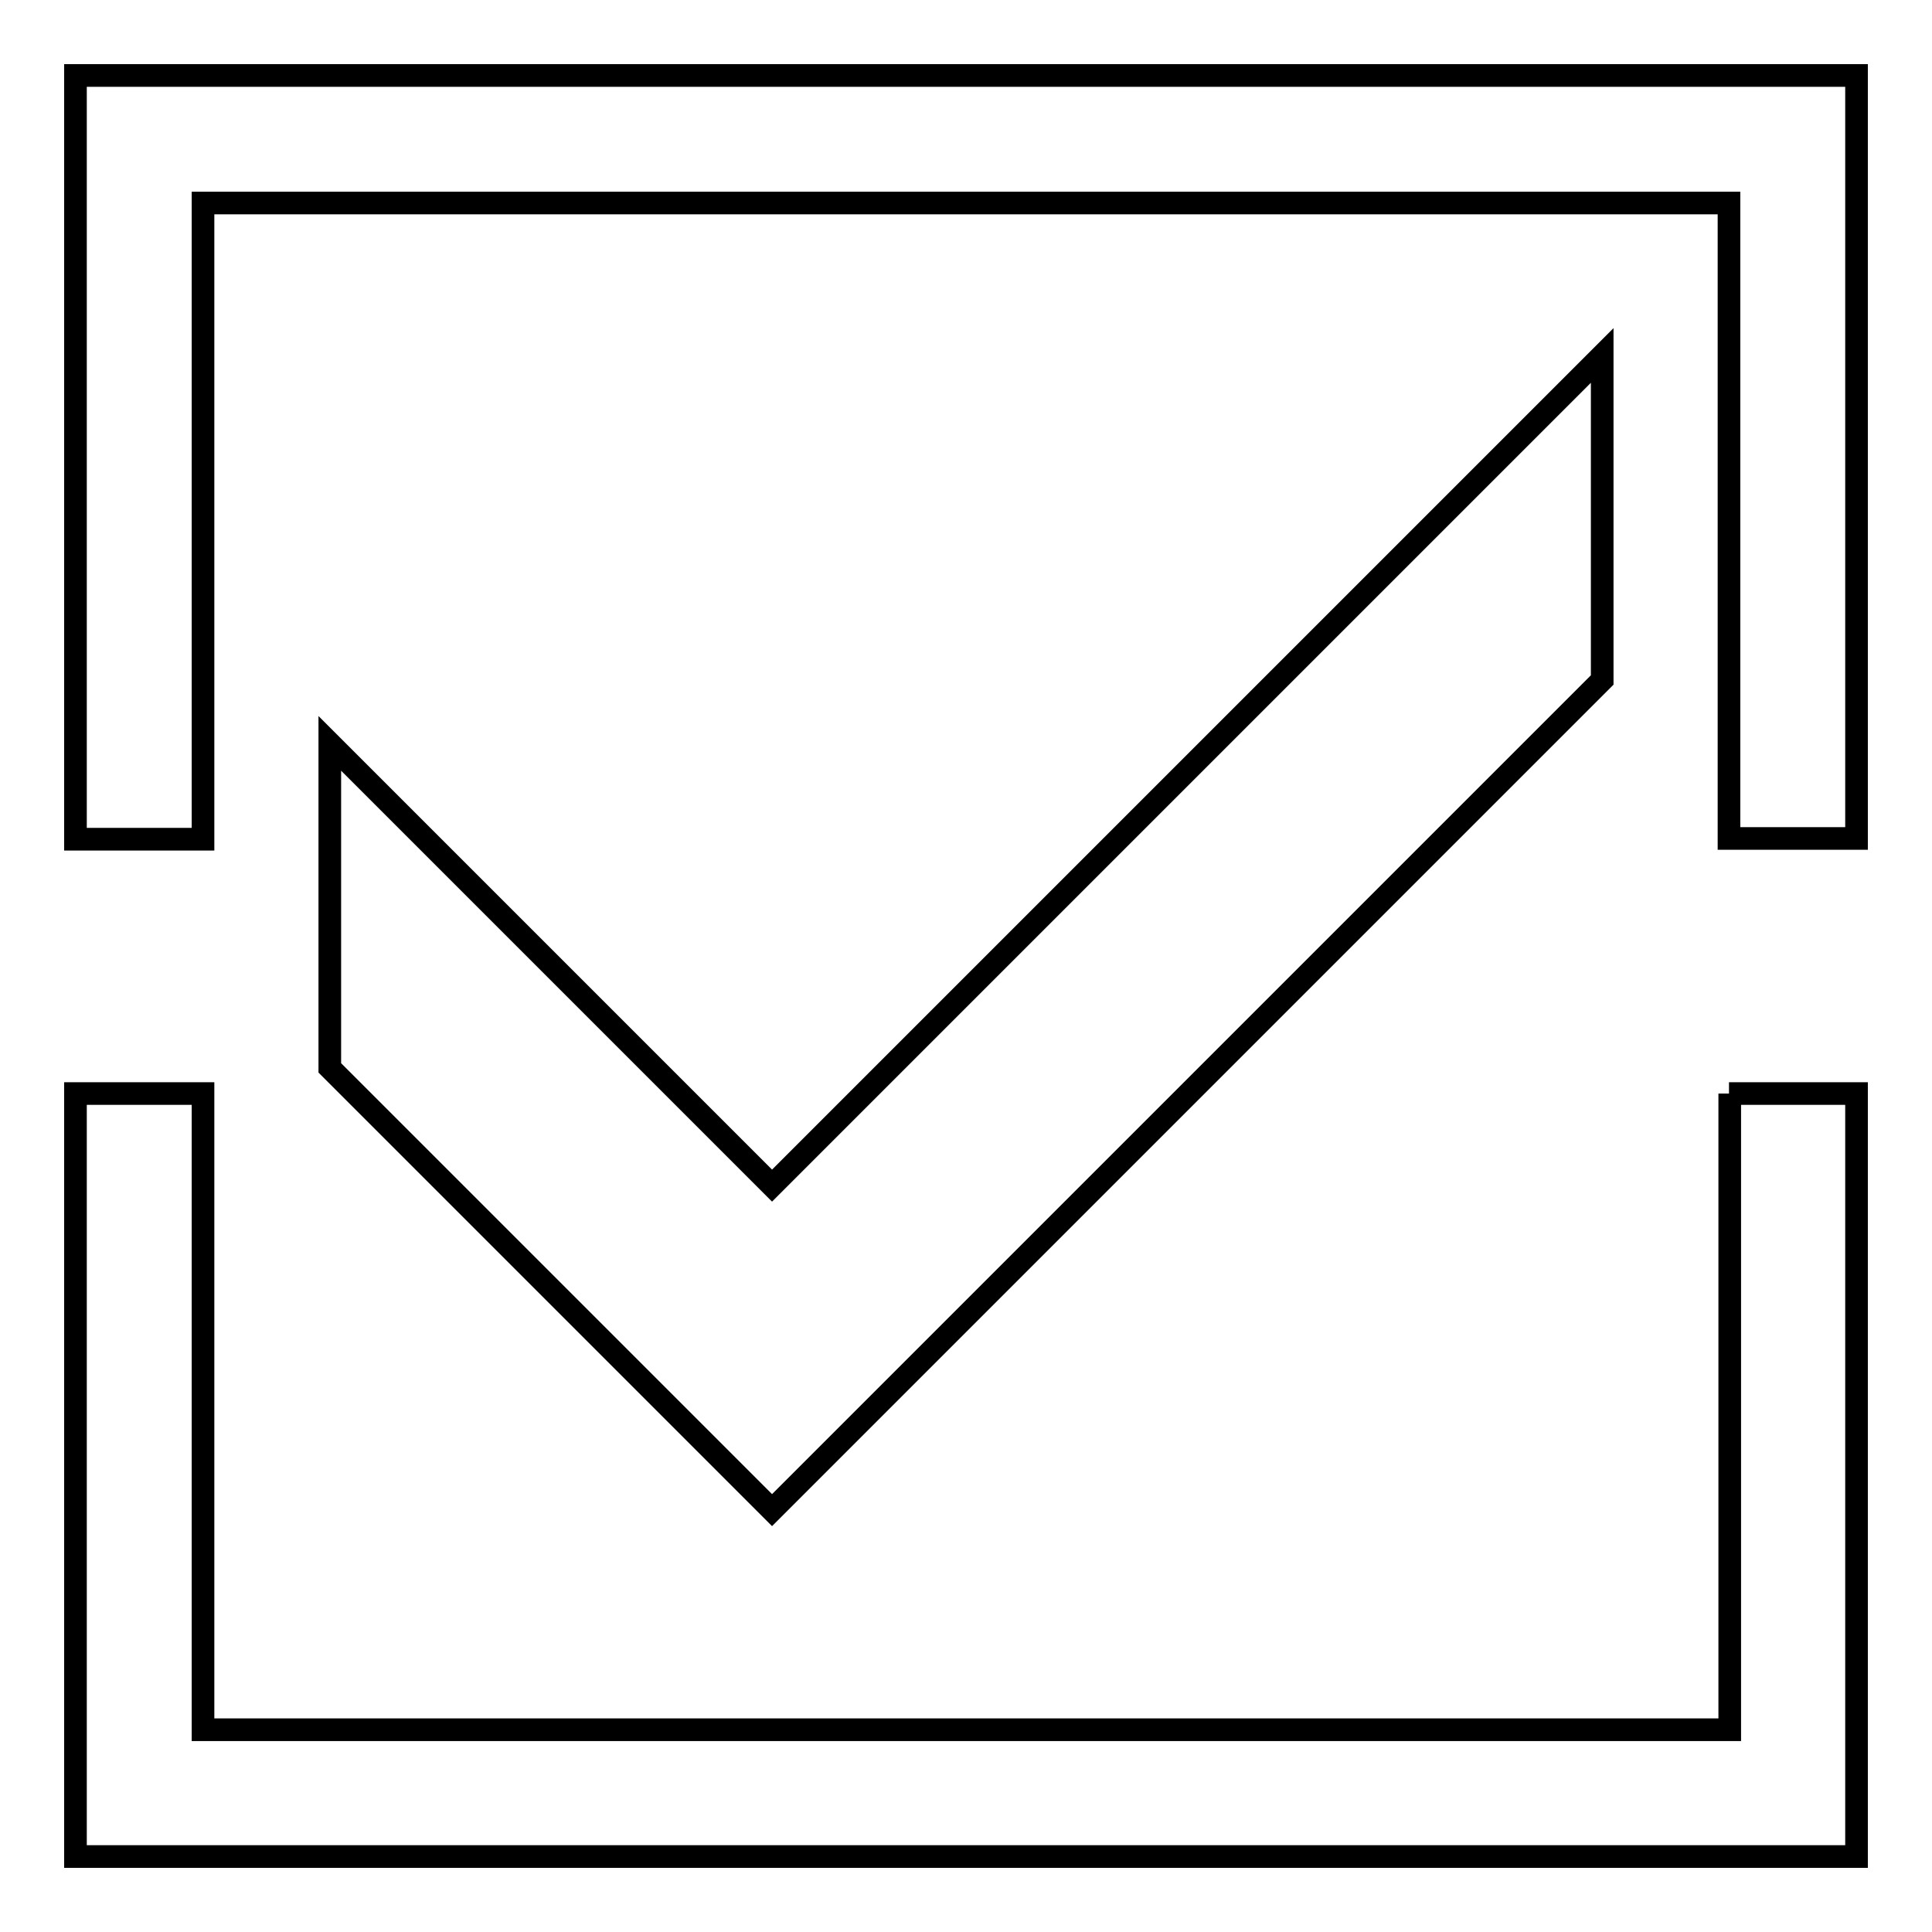 <?xml version="1.0" encoding="utf-8"?>
<!-- Svg Vector Icons : http://www.onlinewebfonts.com/icon -->
<!DOCTYPE svg PUBLIC "-//W3C//DTD SVG 1.1//EN" "http://www.w3.org/Graphics/SVG/1.1/DTD/svg11.dtd">
<svg version="1.1" xmlns="http://www.w3.org/2000/svg" xmlns:xlink="http://www.w3.org/1999/xlink" x="0px" y="0px" viewBox="0 0 256 256" enable-background="new 0 0 256 256" xml:space="preserve">
<g><g><path stroke-width="3" fill-opacity="0" stroke="#000000"  d="M246,111.1h-16.9V26.9H26.9v84.3H10V10h236V111.1z M229.1,144.9H246V246H10V144.9h16.9v84.3h202.3V144.9z M212.3,47.1v43l-110,110l-58.6-58.6v-43l58.6,58.6L212.3,47.1z"/></g></g>
</svg>